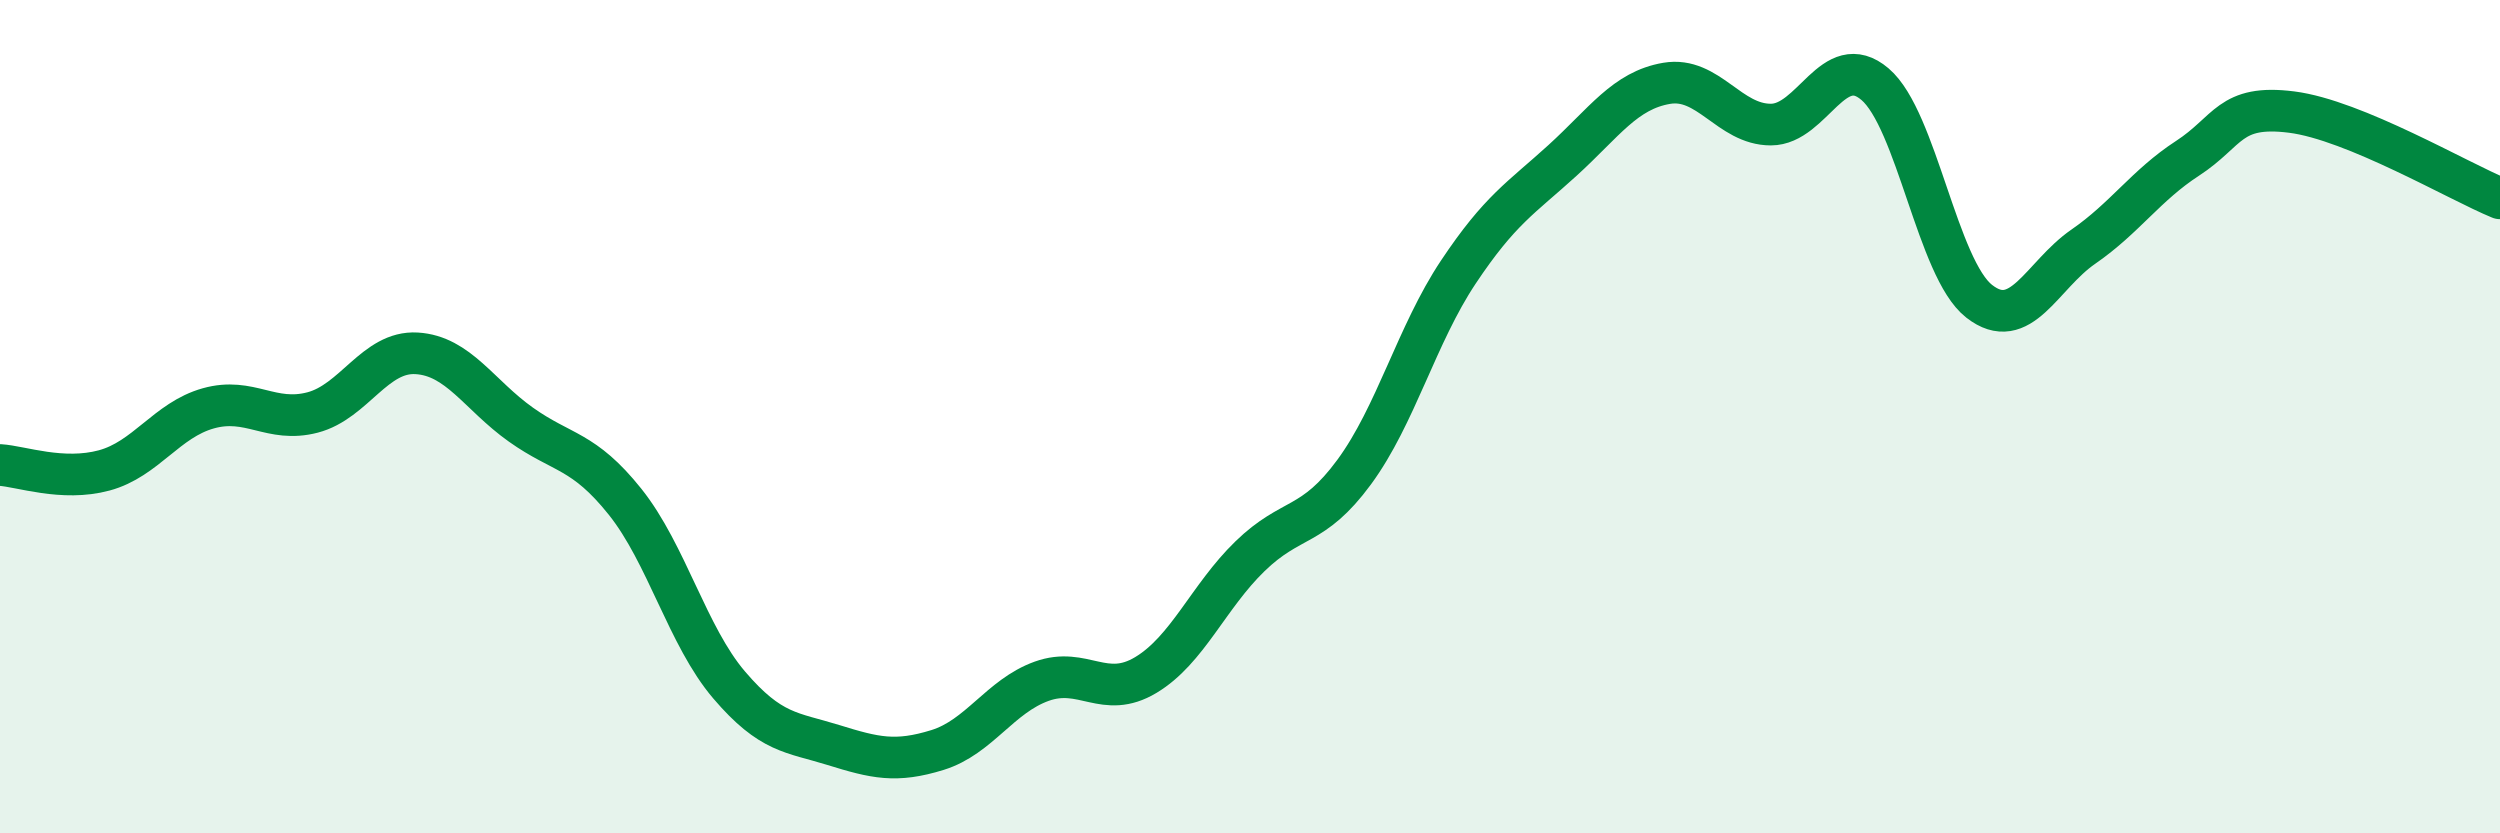 
    <svg width="60" height="20" viewBox="0 0 60 20" xmlns="http://www.w3.org/2000/svg">
      <path
        d="M 0,11.16 C 0.5,11.19 1.5,11.56 2.5,11.29 C 3.5,11.02 4,10.08 5,9.8 C 6,9.52 6.5,10.16 7.5,9.9 C 8.5,9.64 9,8.42 10,8.48 C 11,8.54 11.5,9.48 12.5,10.19 C 13.5,10.9 14,10.79 15,12.04 C 16,13.29 16.5,15.27 17.5,16.44 C 18.5,17.61 19,17.57 20,17.88 C 21,18.19 21.5,18.31 22.5,18 C 23.5,17.69 24,16.71 25,16.35 C 26,15.99 26.5,16.8 27.5,16.2 C 28.5,15.6 29,14.32 30,13.35 C 31,12.38 31.5,12.69 32.5,11.33 C 33.5,9.97 34,8.03 35,6.53 C 36,5.03 36.5,4.76 37.5,3.85 C 38.5,2.94 39,2.17 40,2 C 41,1.83 41.5,2.99 42.5,2.99 C 43.5,2.99 44,1.17 45,2.02 C 46,2.87 46.5,6.45 47.5,7.23 C 48.5,8.01 49,6.61 50,5.92 C 51,5.23 51.5,4.45 52.5,3.8 C 53.5,3.15 53.5,2.5 55,2.69 C 56.5,2.88 59,4.35 60,4.76L60 20L0 20Z"
        fill="#008740"
        opacity="0.1"
        stroke-linecap="round"
        stroke-linejoin="round"
      />
      <path
        d="M 0,11.16 C 0.5,11.19 1.5,11.56 2.5,11.29 C 3.5,11.02 4,10.08 5,9.8 C 6,9.52 6.5,10.16 7.5,9.9 C 8.5,9.64 9,8.42 10,8.48 C 11,8.54 11.5,9.48 12.5,10.19 C 13.5,10.9 14,10.79 15,12.04 C 16,13.29 16.5,15.27 17.5,16.44 C 18.5,17.61 19,17.57 20,17.88 C 21,18.19 21.5,18.31 22.5,18 C 23.5,17.69 24,16.71 25,16.35 C 26,15.99 26.5,16.8 27.5,16.2 C 28.5,15.6 29,14.32 30,13.35 C 31,12.38 31.5,12.69 32.5,11.33 C 33.5,9.97 34,8.03 35,6.53 C 36,5.03 36.5,4.76 37.5,3.85 C 38.5,2.94 39,2.17 40,2 C 41,1.83 41.5,2.99 42.5,2.99 C 43.5,2.99 44,1.17 45,2.02 C 46,2.87 46.5,6.45 47.5,7.23 C 48.5,8.01 49,6.61 50,5.92 C 51,5.23 51.5,4.45 52.5,3.8 C 53.5,3.15 53.5,2.5 55,2.69 C 56.5,2.88 59,4.35 60,4.76"
        stroke="#008740"
        stroke-width="1"
        fill="none"
        stroke-linecap="round"
        stroke-linejoin="round"
      />
    </svg>
  